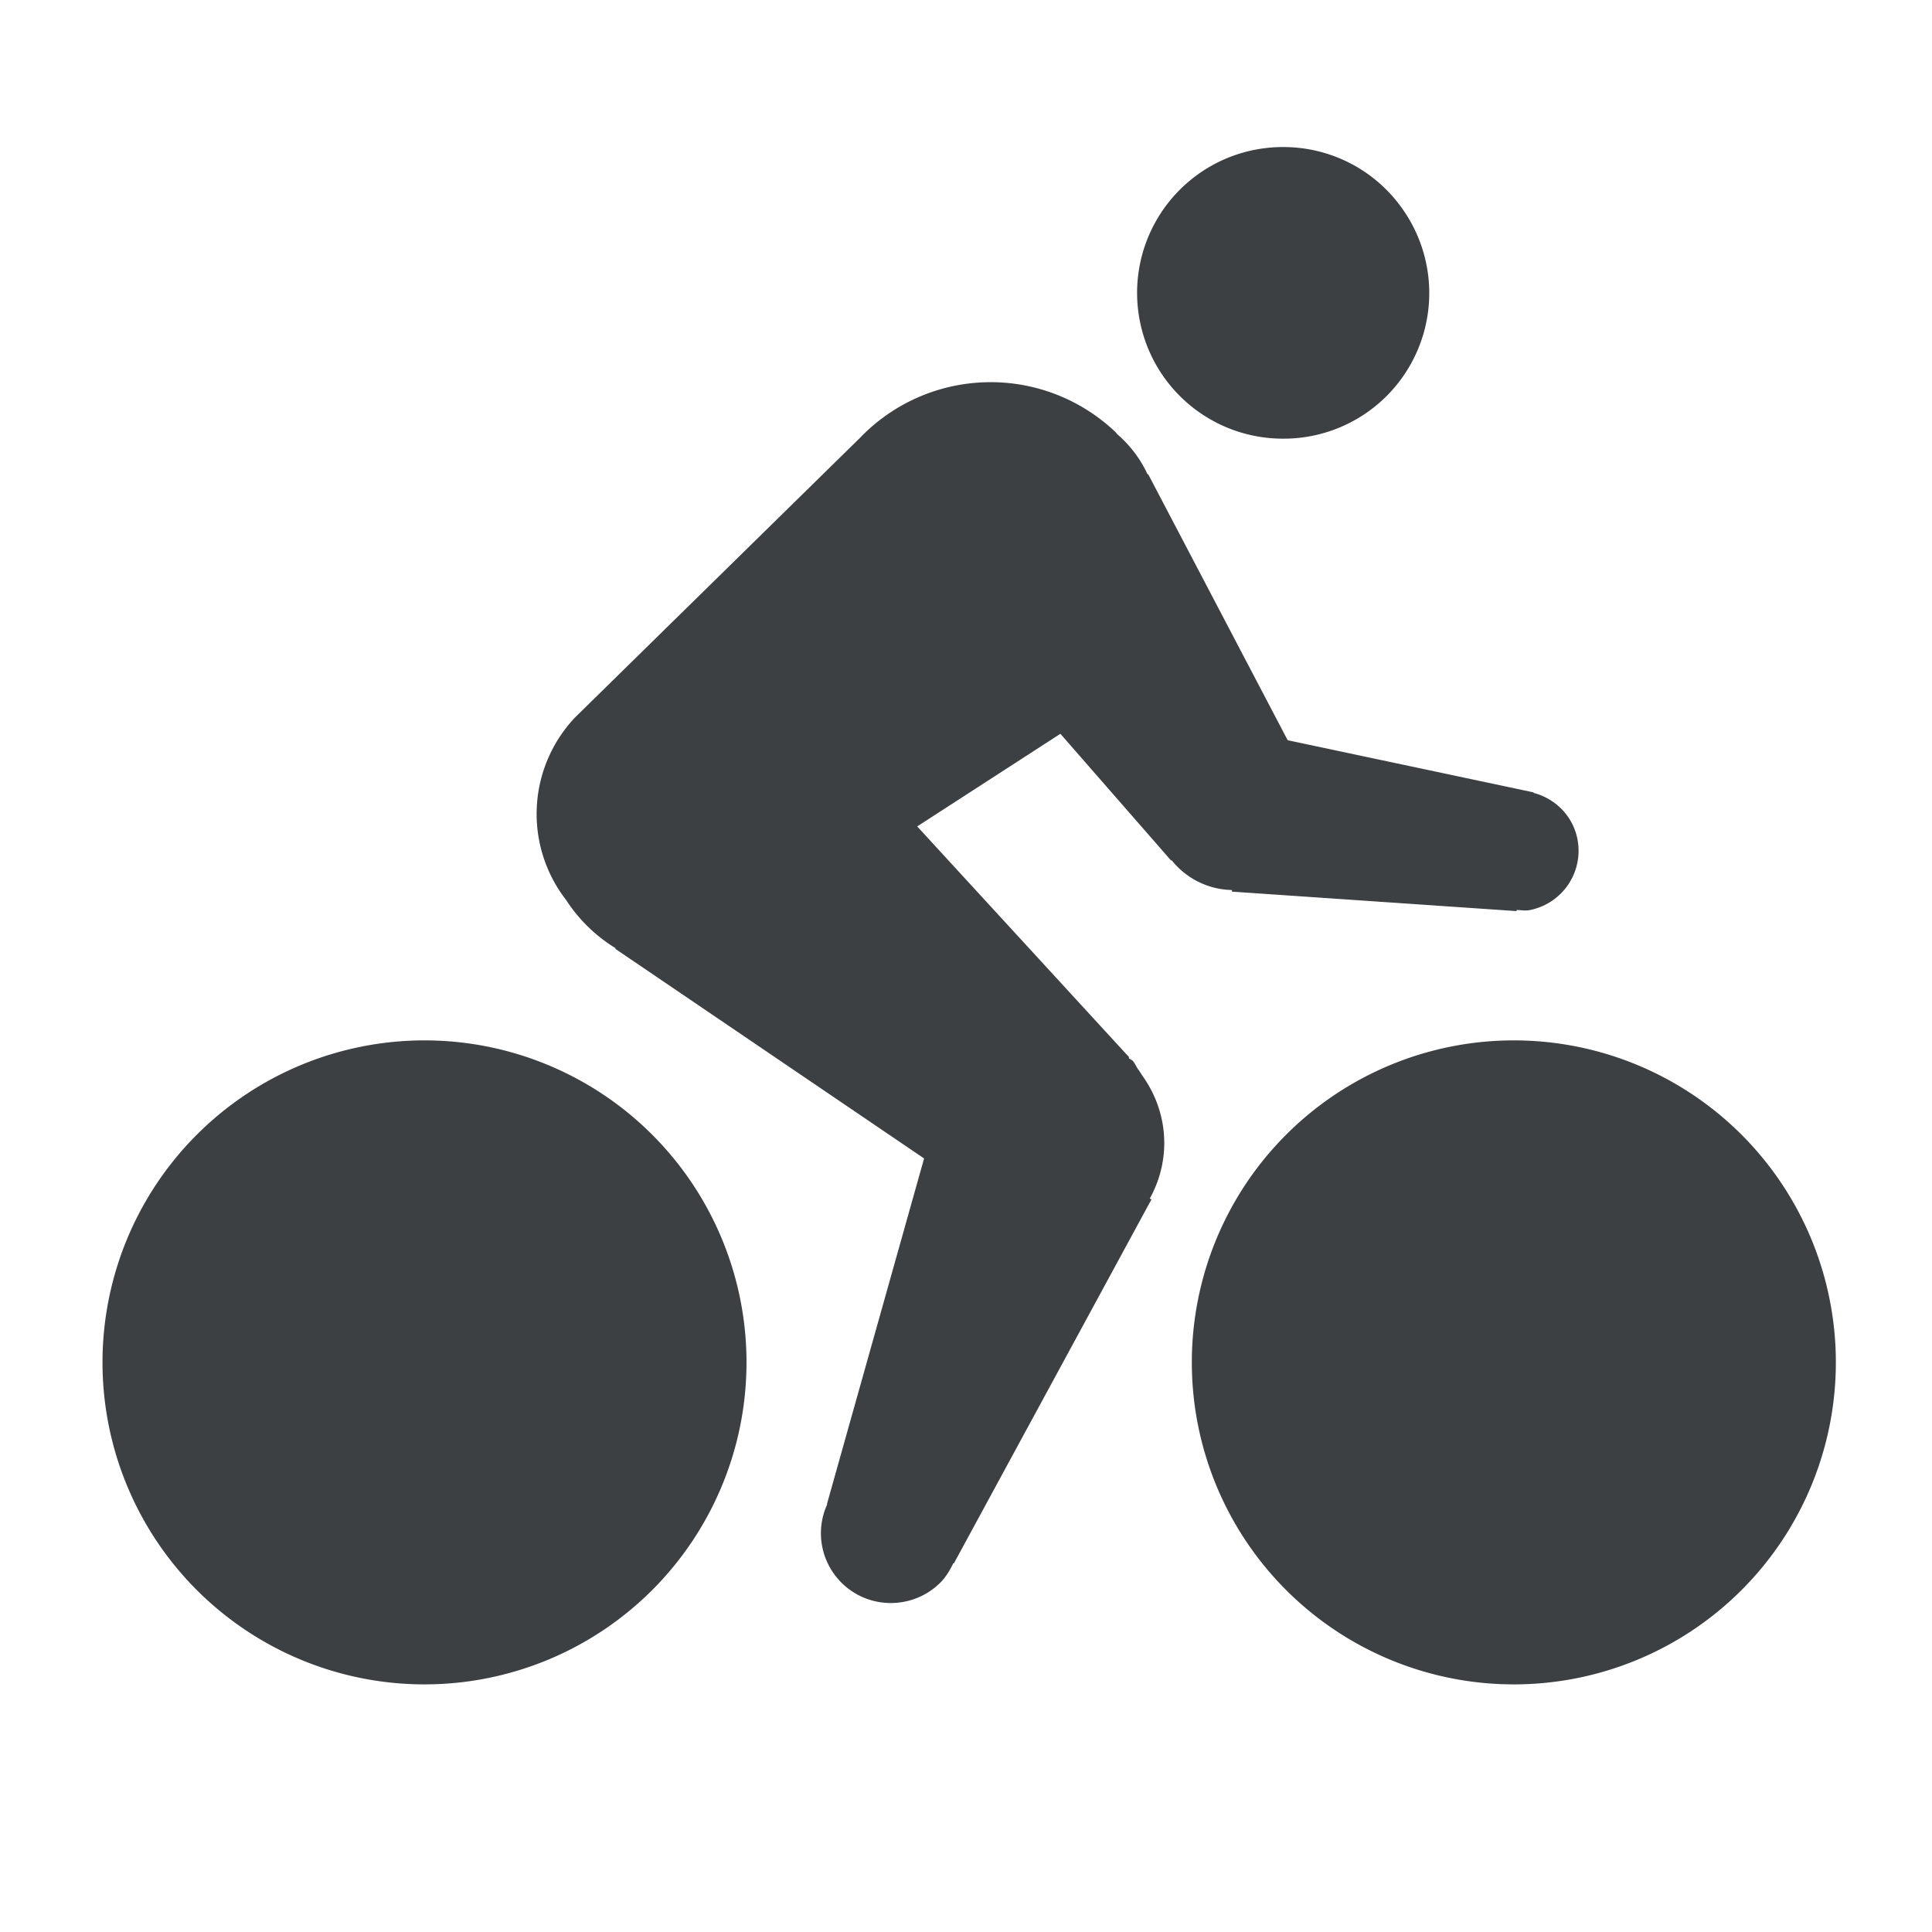 <svg width="36" height="36" viewBox="0 0 36 36" fill="none" xmlns="http://www.w3.org/2000/svg"><path d="M28.209 19.386a6 6 0 11-.001 12 6 6 0 010-12zm-20.299 0a6 6 0 110 12 6 6 0 010-12zm8.1-11.212a3.375 3.375 0 014.77-.128c.016.014.026.032.041.047.236.205.43.457.563.748l.01-.006 2.6 4.958 4.527.96a.044.044 0 00.013.003l.042.009-.001.009c.406.106.736.43.82.87a1.127 1.127 0 01-.895 1.315c-.081.015-.158-.001-.239-.003l-.003.021-5.305-.363.004-.03a1.47 1.47 0 01-1.125-.555l-.01.006-2.063-2.362-2.668 1.726 3.95 4.302-.011.012c.02.023.052.03.073.051.053.053.07.122.117.177l.063.098c.495.688.545 1.567.141 2.295l.032.015-3.681 6.781-.01-.004c-.064.132-.139.26-.248.369-.515.505-1.343.5-1.848-.015a1.299 1.299 0 01-.254-1.452l-.006-.002 1.81-6.44-5.755-3.907.008-.01a2.9 2.9 0 01-.921-.896 2.615 2.615 0 01.165-3.405l5.293-5.194zm7.904-5.434a2.71 2.71 0 012.251 1.199 2.713 2.713 0 01-2.252 4.235h-.008a2.716 2.716 0 110-5.434h.009z" fill="#3C4043"/></svg>